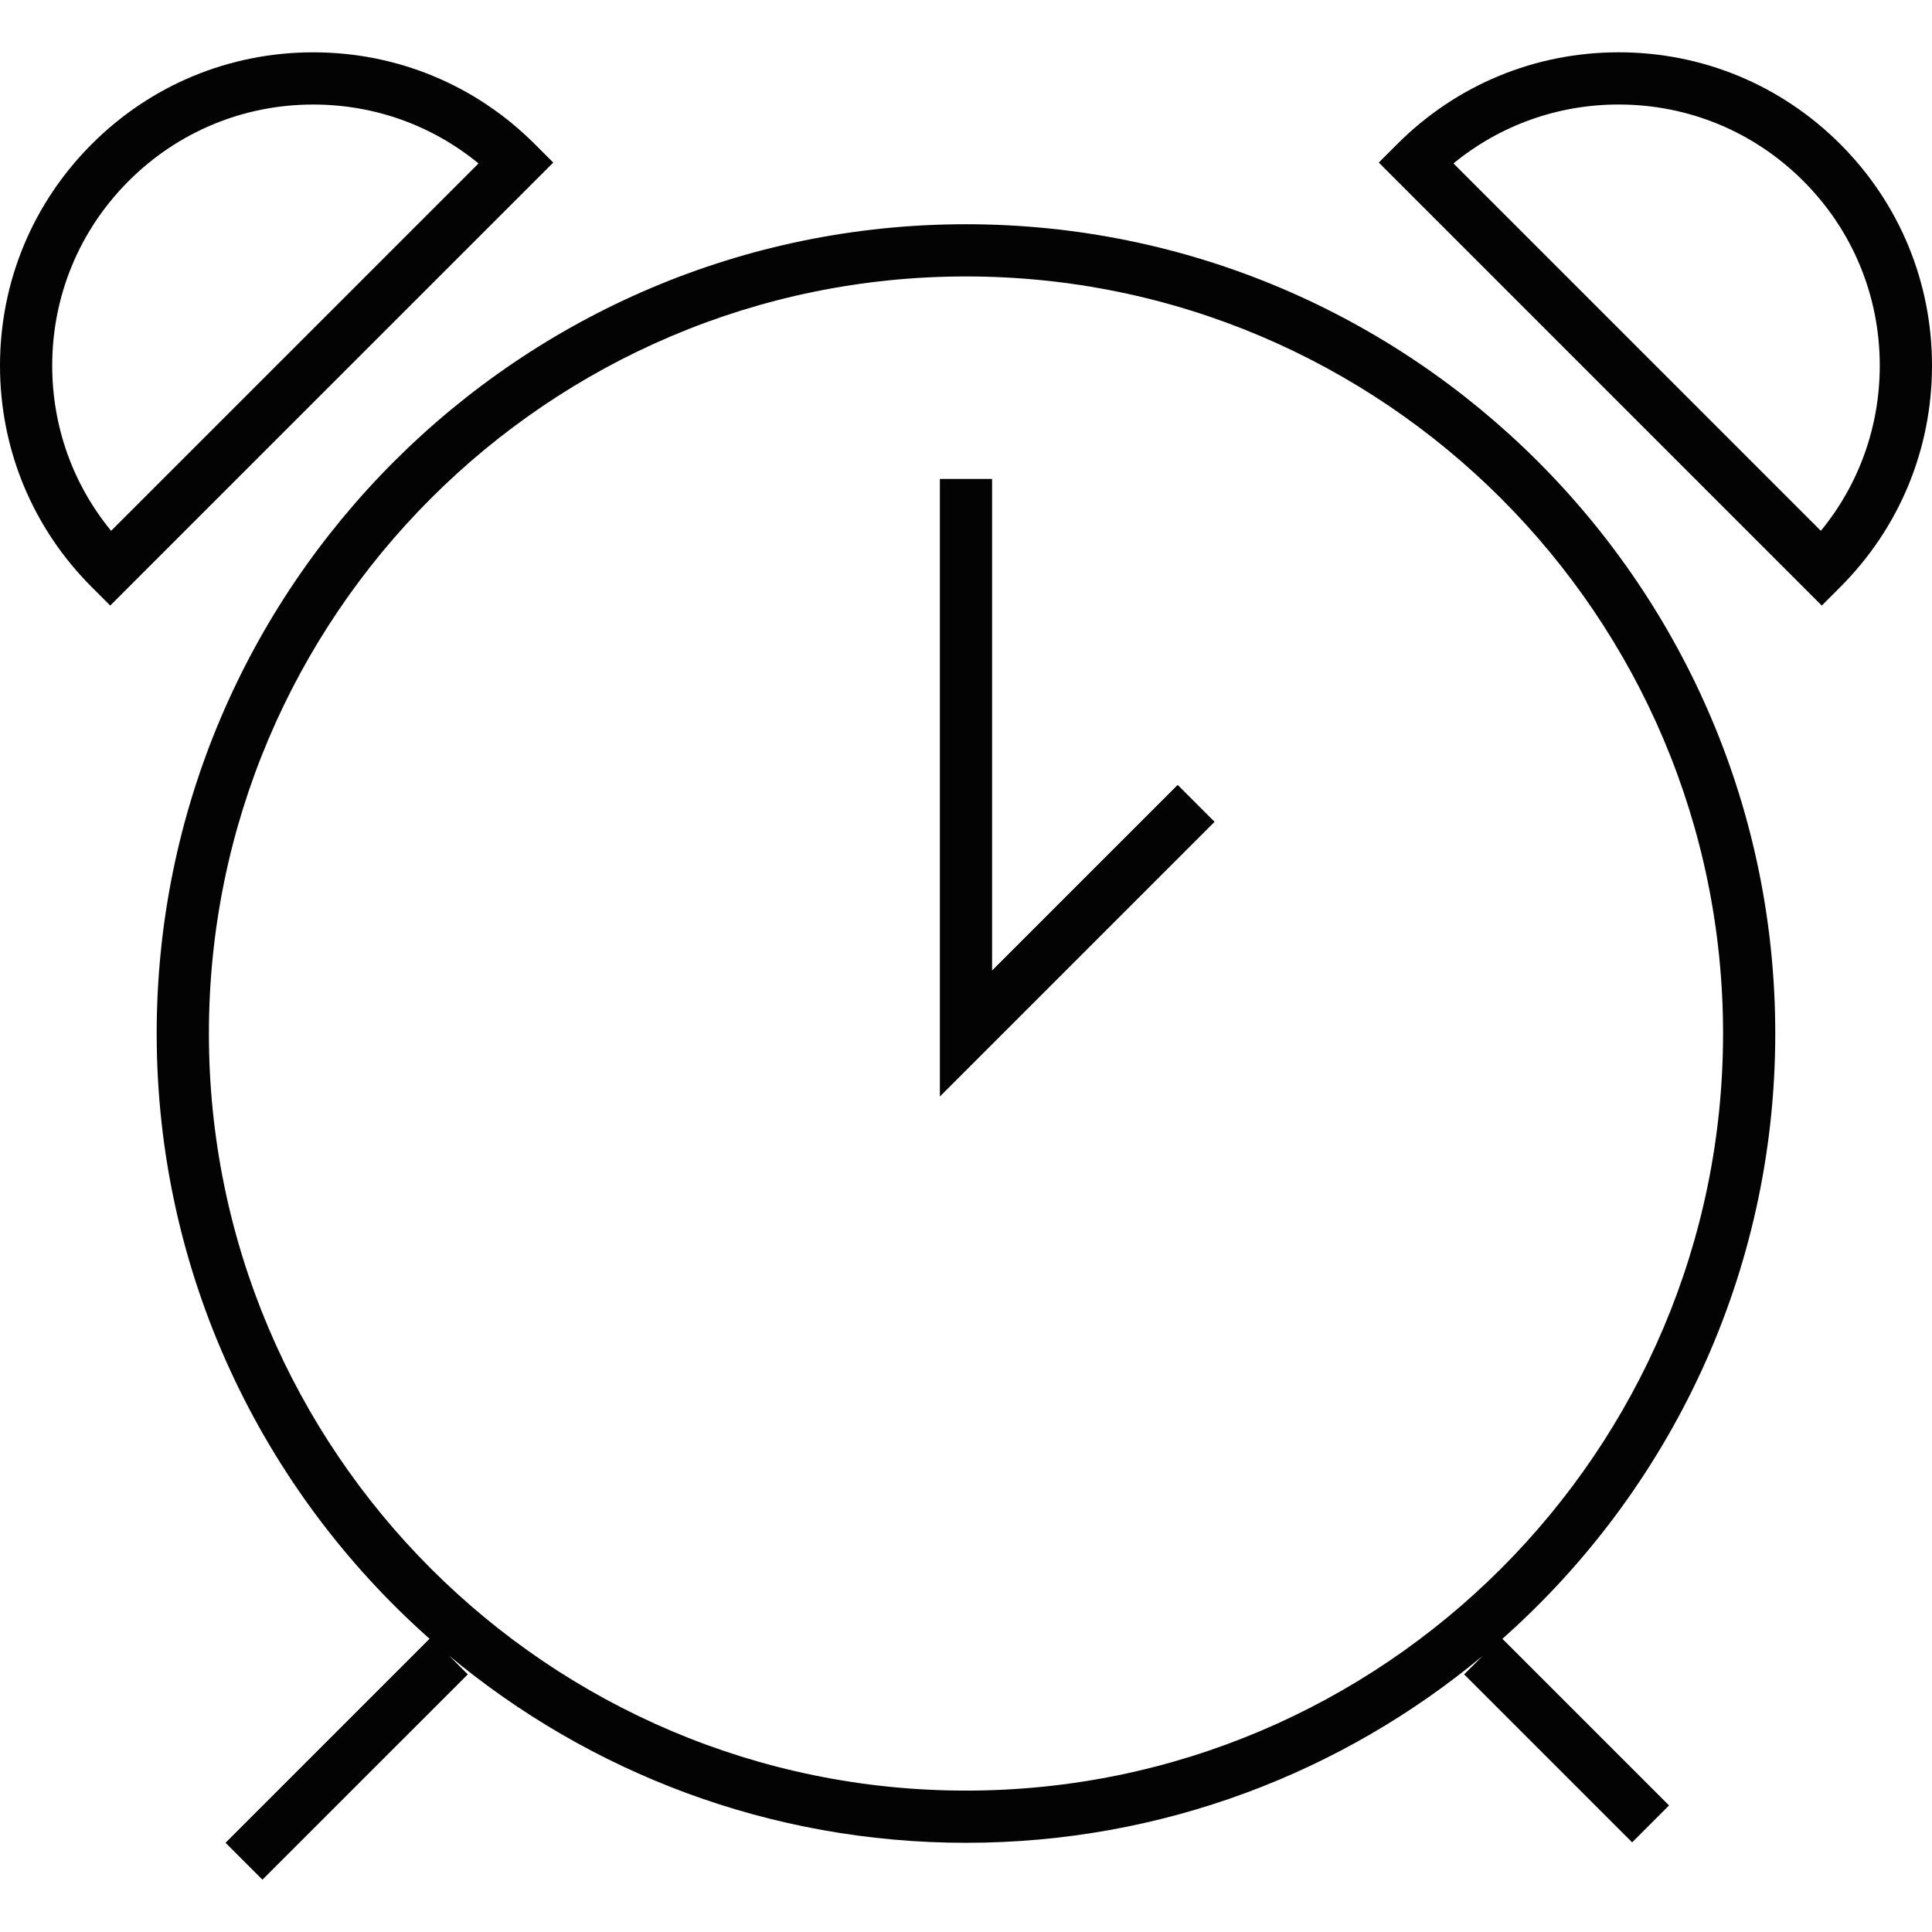 <?xml version="1.0" encoding="iso-8859-1"?>
<!-- Uploaded to: SVG Repo, www.svgrepo.com, Generator: SVG Repo Mixer Tools -->
<!DOCTYPE svg PUBLIC "-//W3C//DTD SVG 1.1//EN" "http://www.w3.org/Graphics/SVG/1.1/DTD/svg11.dtd">
<svg version="1.1" id="Capa_1" xmlns="http://www.w3.org/2000/svg" xmlns:xlink="http://www.w3.org/1999/xlink" 
	 width="800px" height="800px" viewBox="0 0 433.322 433.322"
	 xml:space="preserve">
<g>
	<g>
		<path style="fill:#030303;" d="M398.168,231.805c0-100.082-81.425-181.512-181.513-181.512
			c-100.082,0-181.513,81.43-181.513,181.512c0,53.961,23.696,102.473,61.2,135.746l-45.758,45.761l8.277,8.28l46.059-46.053
			l-4.174-4.18c31.46,26.188,71.873,41.958,115.91,41.958c44.018,0,84.409-15.759,115.87-41.913l-4.134,4.135l37.676,37.676
			l8.279-8.279l-37.379-37.373C374.473,334.277,398.168,285.771,398.168,231.805z M46.854,231.805
			c0-93.632,76.169-169.802,169.802-169.802c93.627,0,169.803,76.17,169.803,169.802c0,93.627-76.176,169.803-169.803,169.803
			C123.023,401.607,46.854,325.432,46.854,231.805z"/>
		<polygon style="fill:#030303;" points="222.511,217.67 222.511,107.421 210.8,107.421 210.8,245.939 272.417,184.325 
			264.138,176.046 		"/>
		<path style="fill:#030303;" d="M119.944,32.318c-13.274-13.274-30.915-20.582-49.681-20.582s-36.415,7.308-49.681,20.582
			C7.313,45.592,0,63.232,0,81.999s7.308,36.412,20.582,49.681l4.14,4.14l99.368-99.361L119.944,32.318z M24.919,119.057
			c-8.56-10.435-13.208-23.386-13.208-37.058c0-15.639,6.09-30.349,17.148-41.404C39.92,29.542,54.624,23.446,70.263,23.446
			c13.672,0,26.629,4.649,37.064,13.209L24.919,119.057z"/>
		<path style="fill:#030303;" d="M412.737,32.318C399.46,19.043,381.82,11.73,363.054,11.73s-36.412,7.313-49.672,20.587
			l-4.141,4.14l99.362,99.367l4.134-4.146c13.277-13.274,20.585-30.92,20.585-49.687C433.316,63.227,426.009,45.584,412.737,32.318z
			 M408.392,119.057l-82.396-82.402c10.436-8.56,23.387-13.215,37.059-13.215c15.639,0,30.346,6.096,41.404,17.154
			c11.059,11.062,17.148,25.76,17.148,41.404C421.606,95.671,416.952,108.622,408.392,119.057z"/>
	</g>
</g>
</svg>